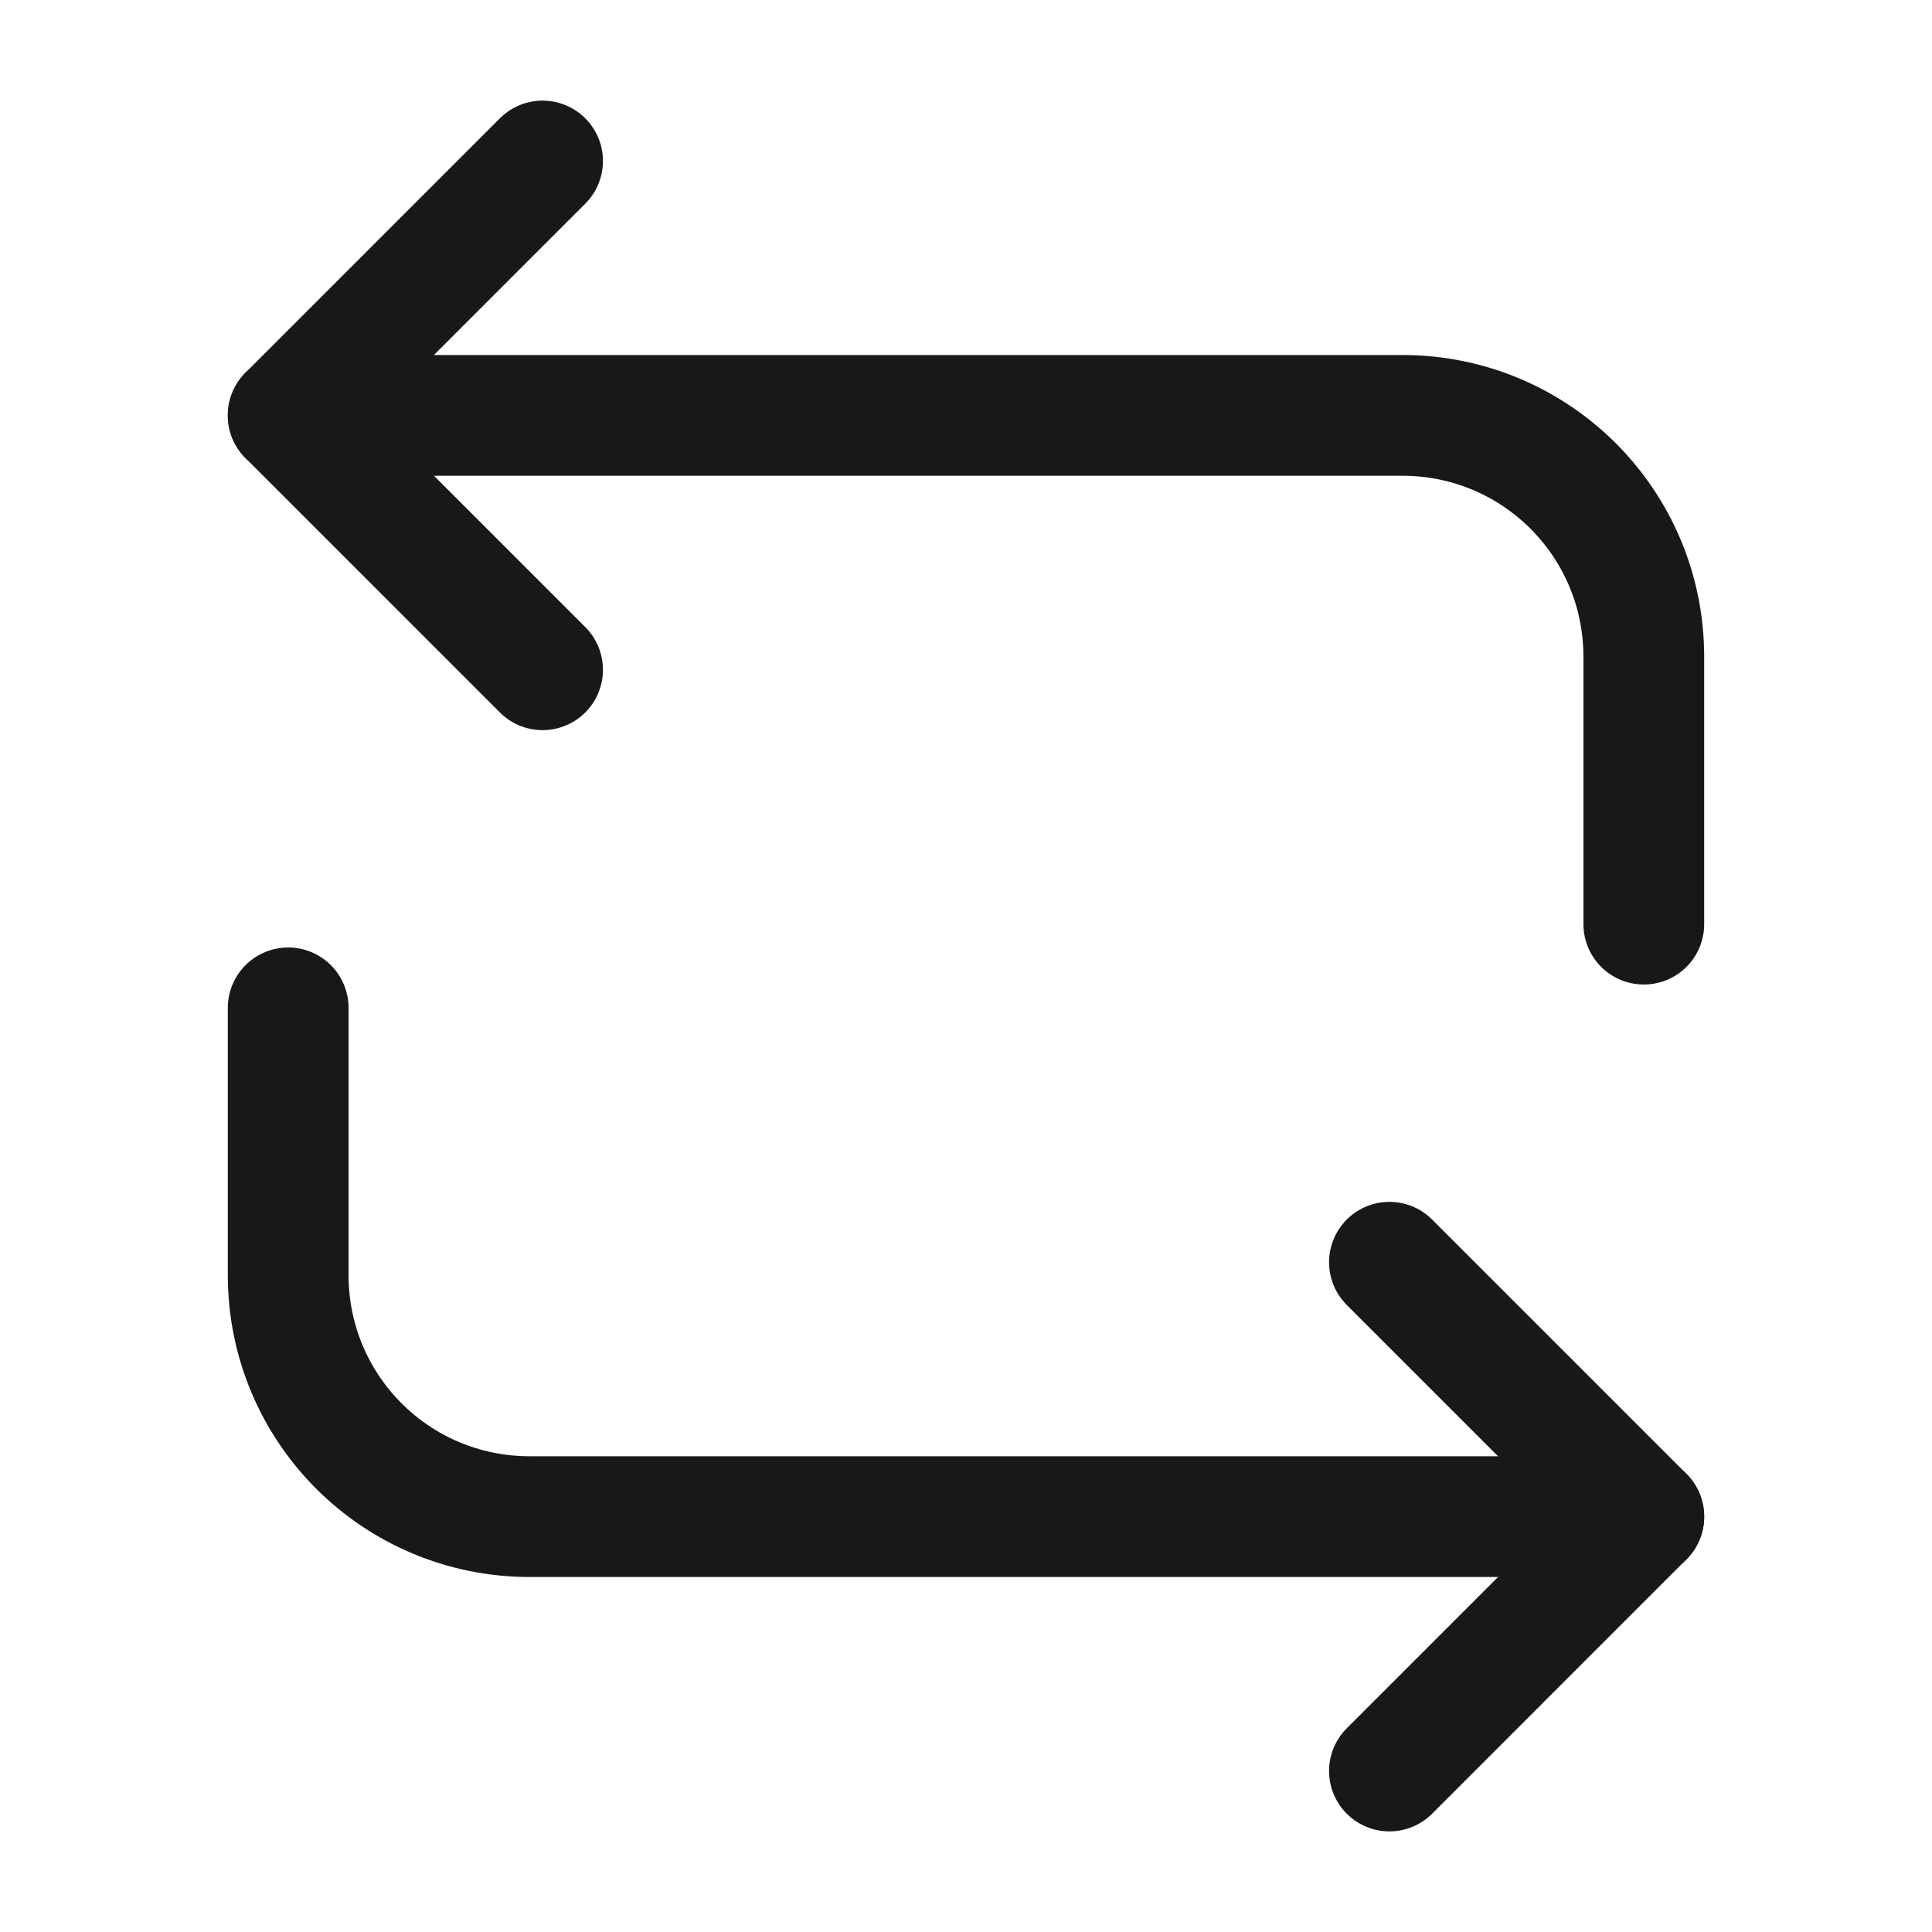 <svg width="24" height="24" viewBox="0 0 24 24" fill="none" xmlns="http://www.w3.org/2000/svg">
<path d="M3.58 5.16H17.42C19.08 5.16 20.42 6.5 20.42 8.16V11.48" stroke="#191818" stroke-width="1.5" stroke-miterlimit="10" stroke-linecap="round" stroke-linejoin="round"/>
<path d="M6.74 2L3.58 5.16L6.74 8.32" stroke="#191818" stroke-width="1.5" stroke-miterlimit="10" stroke-linecap="round" stroke-linejoin="round"/>
<path d="M20.42 18.84H6.58C4.92 18.84 3.58 17.5 3.58 15.839V12.52" stroke="#191818" stroke-width="1.5" stroke-miterlimit="10" stroke-linecap="round" stroke-linejoin="round"/>
<path d="M17.26 22L20.42 18.84L17.26 15.68" stroke="#191818" stroke-width="1.5" stroke-miterlimit="10" stroke-linecap="round" stroke-linejoin="round"/>
</svg>
